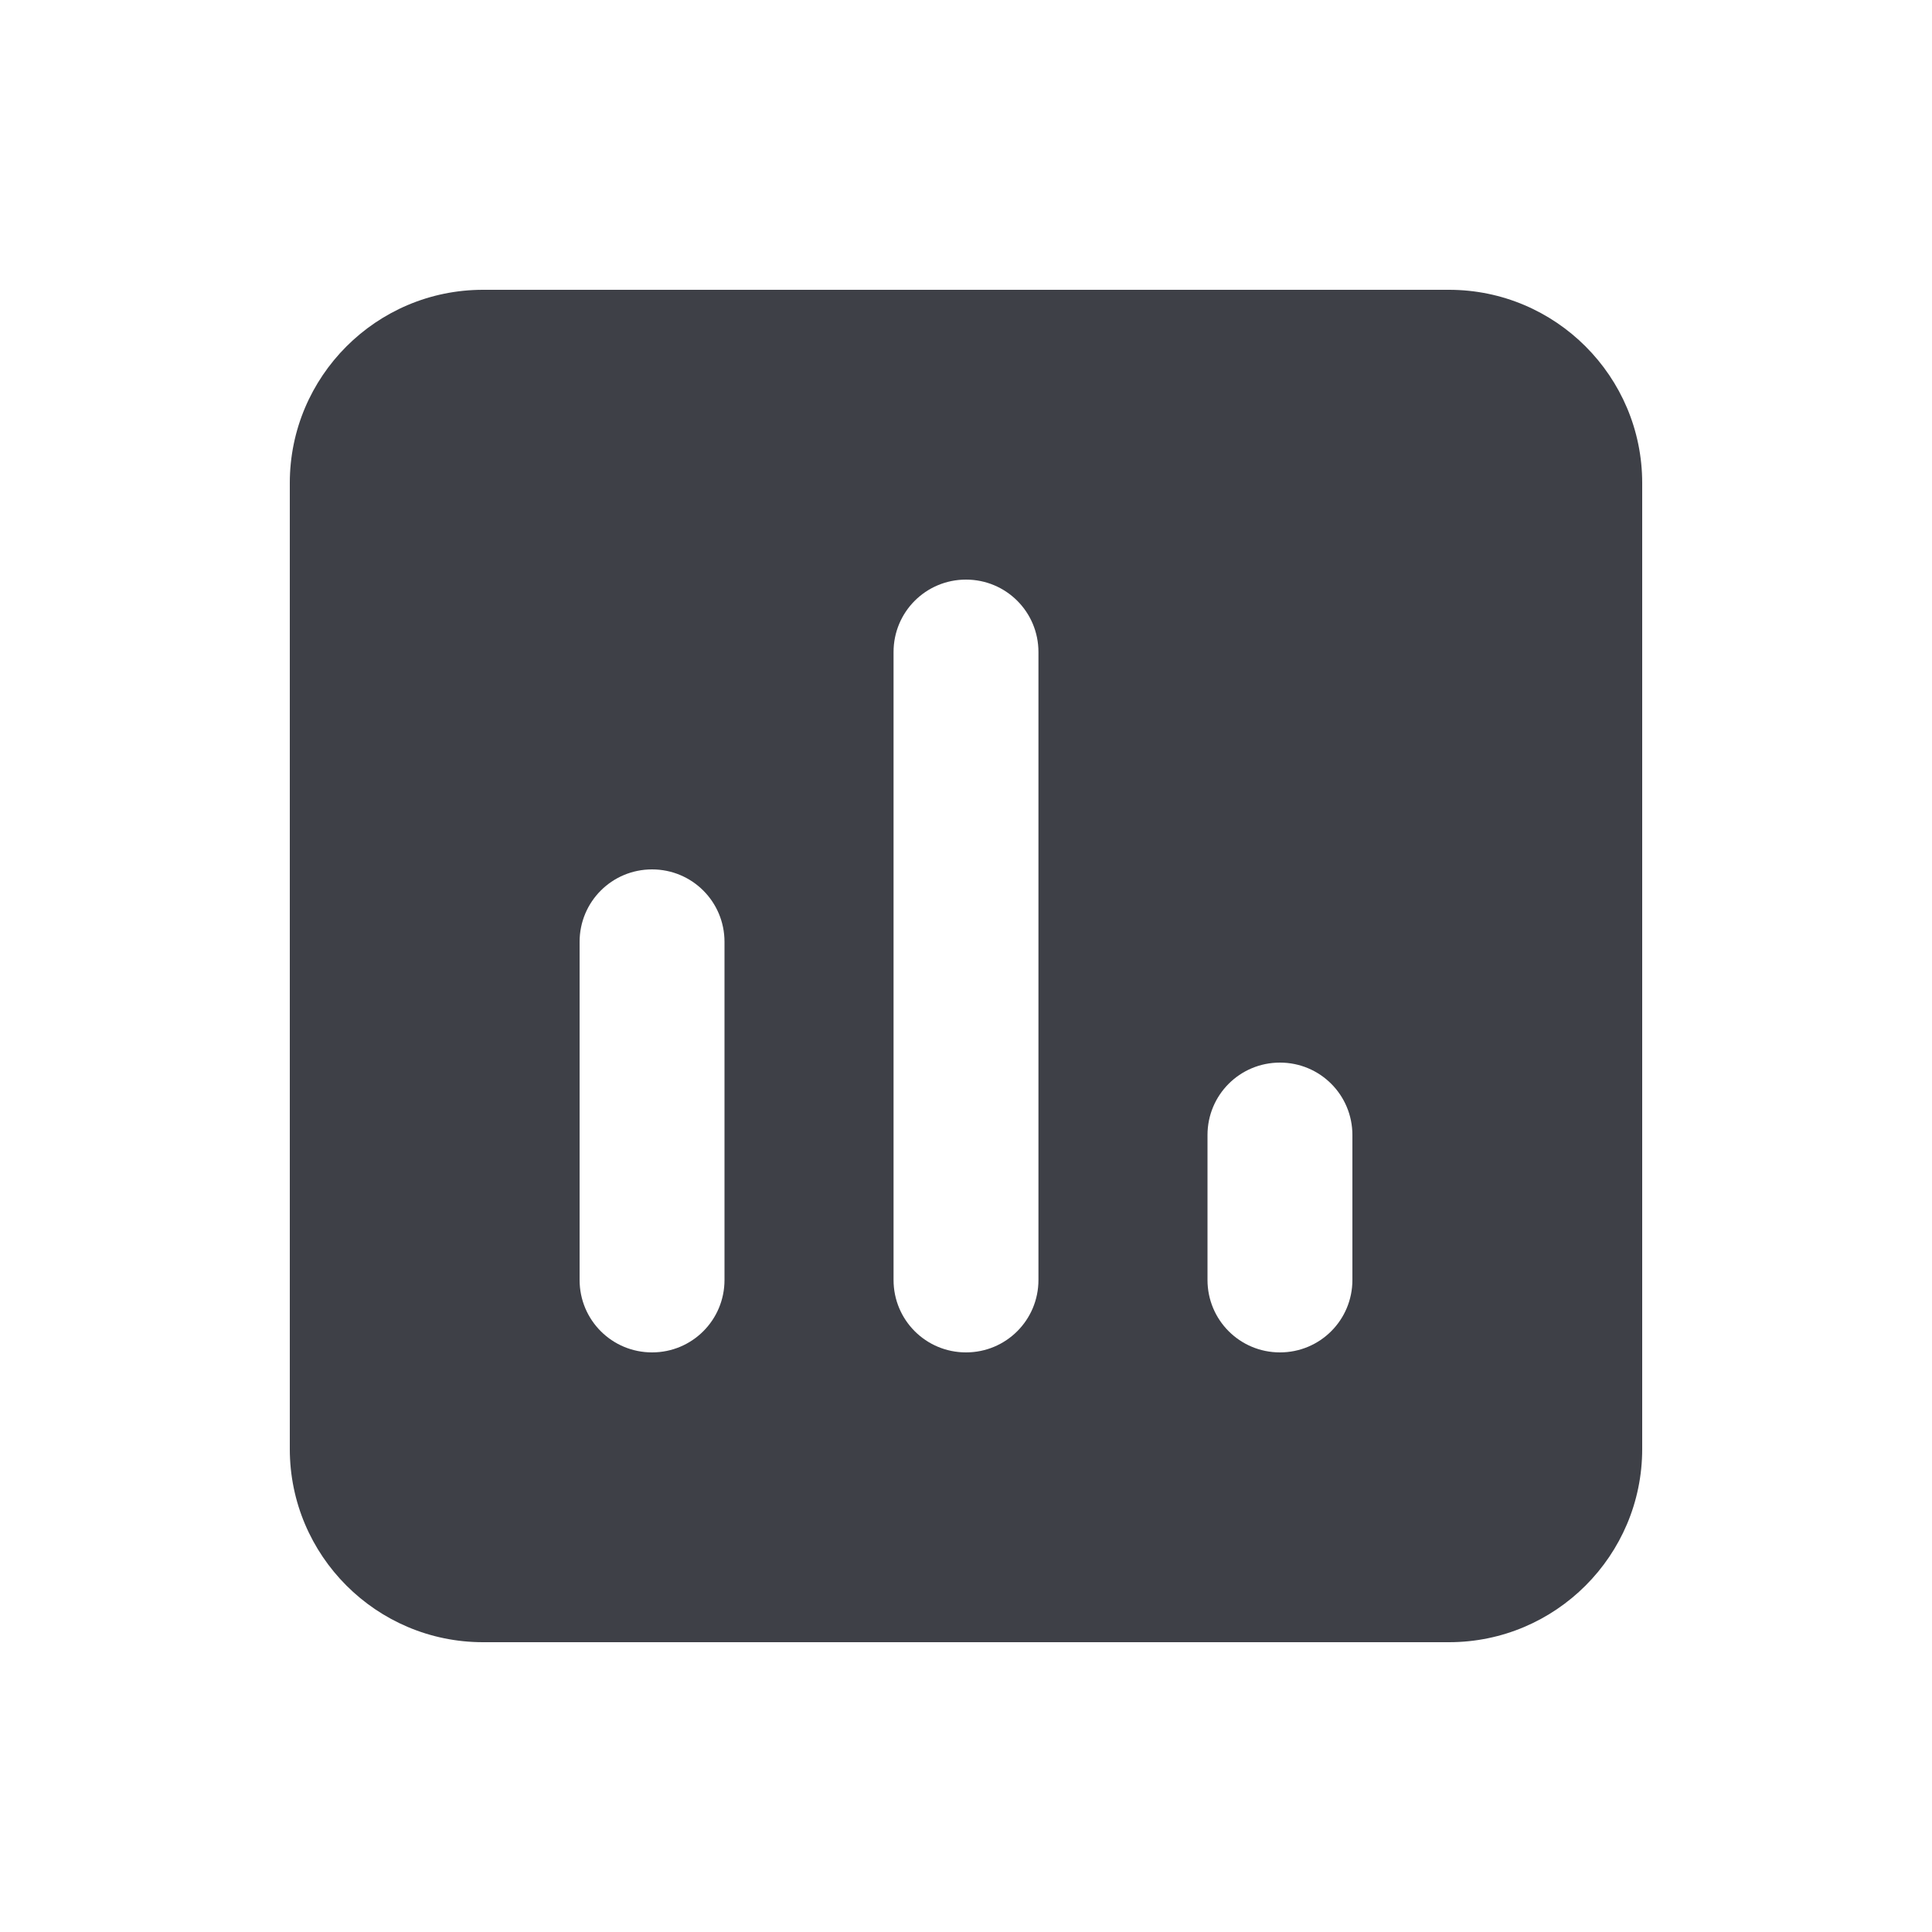 <svg width="30" height="30" viewBox="0 0 30 30" fill="none" xmlns="http://www.w3.org/2000/svg">
<path d="M7.5 4.5C5.845 4.5 4.5 5.845 4.5 7.5V22.5C4.5 24.155 5.845 25.5 7.5 25.5H22.5C24.155 25.5 25.5 24.155 25.5 22.5V7.5C25.5 5.845 24.155 4.5 22.5 4.5H7.5ZM10.125 13.5C10.748 13.5 11.25 14.002 11.25 14.625V19.875C11.25 20.498 10.748 21 10.125 21C9.502 21 9 20.498 9 19.875V14.625C9 14.002 9.502 13.5 10.125 13.5ZM18.75 17.625C18.75 17.002 19.252 16.5 19.875 16.5C20.498 16.5 21 17.002 21 17.625V19.875C21 20.498 20.498 21 19.875 21C19.252 21 18.75 20.498 18.75 19.875V17.625ZM15 9C15.623 9 16.125 9.502 16.125 10.125V19.875C16.125 20.498 15.623 21 15 21C14.377 21 13.875 20.498 13.875 19.875V10.125C13.875 9.502 14.377 9 15 9Z" fill="#3E4047"/>
</svg>
